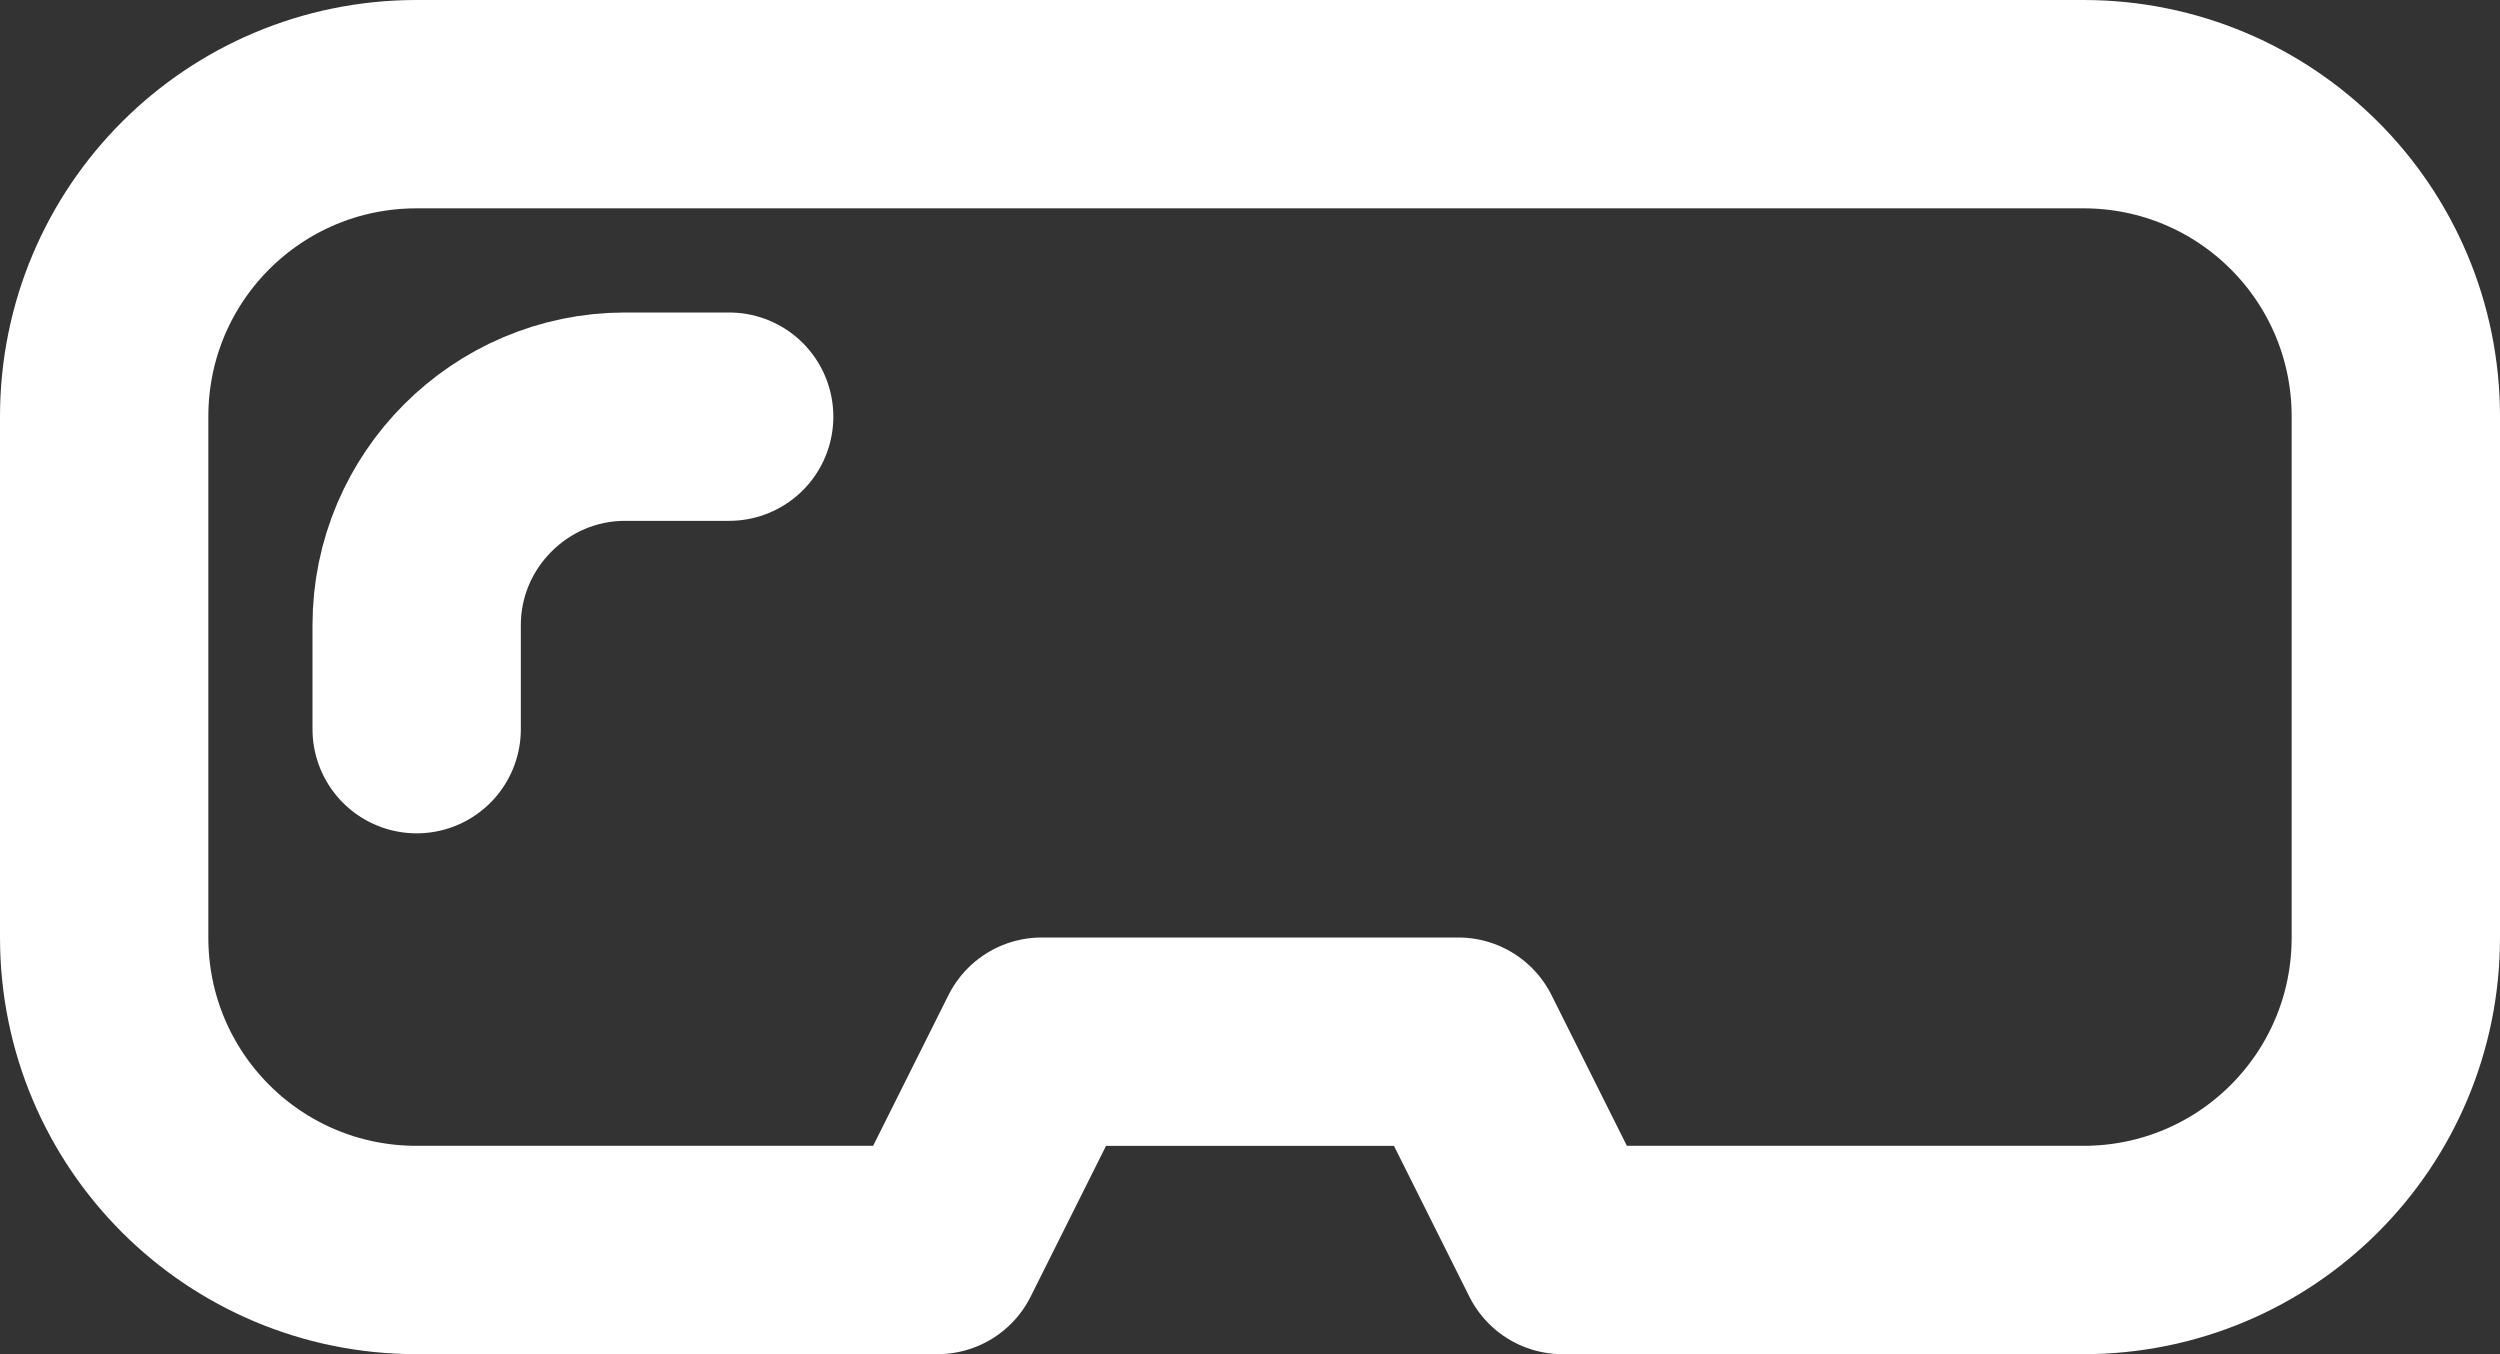 <?xml version="1.0" encoding="UTF-8"?><svg id="Layer_2" xmlns="http://www.w3.org/2000/svg" xmlns:xlink="http://www.w3.org/1999/xlink" viewBox="0 0 24 13"><rect x="0" y="0" width="24" height="13" fill="#333333" stroke="none"/><defs><style>.cls-1,.cls-2{fill:none;}.cls-3{clip-path:url(#clippath);}.cls-4{clip-path:url(#clippath-1);}.cls-2{stroke:#ffffff;stroke-linecap:round;stroke-linejoin:round;stroke-width:2px;}</style><clipPath id="clippath"><rect class="cls-1" width="24" height="13"/></clipPath><clipPath id="clippath-1"><rect class="cls-1" width="24" height="13"/></clipPath></defs><g id="Layer_1-2"><g id="AR-VR"><g class="cls-3"><g class="cls-4"><path class="cls-2" d="M9,12H4c-1.66,0-3-1.34-3-3V4c0-1.66,1.34-3,3-3H20c1.66,0,3,1.34,3,3v5c0,1.66-1.34,3-3,3h-5l-1-2h-4l-1,2Z"/><path class="cls-2" d="M7,4h-1c-1.1,0-2,.9-2,2v1"/></g></g></g></g></svg>